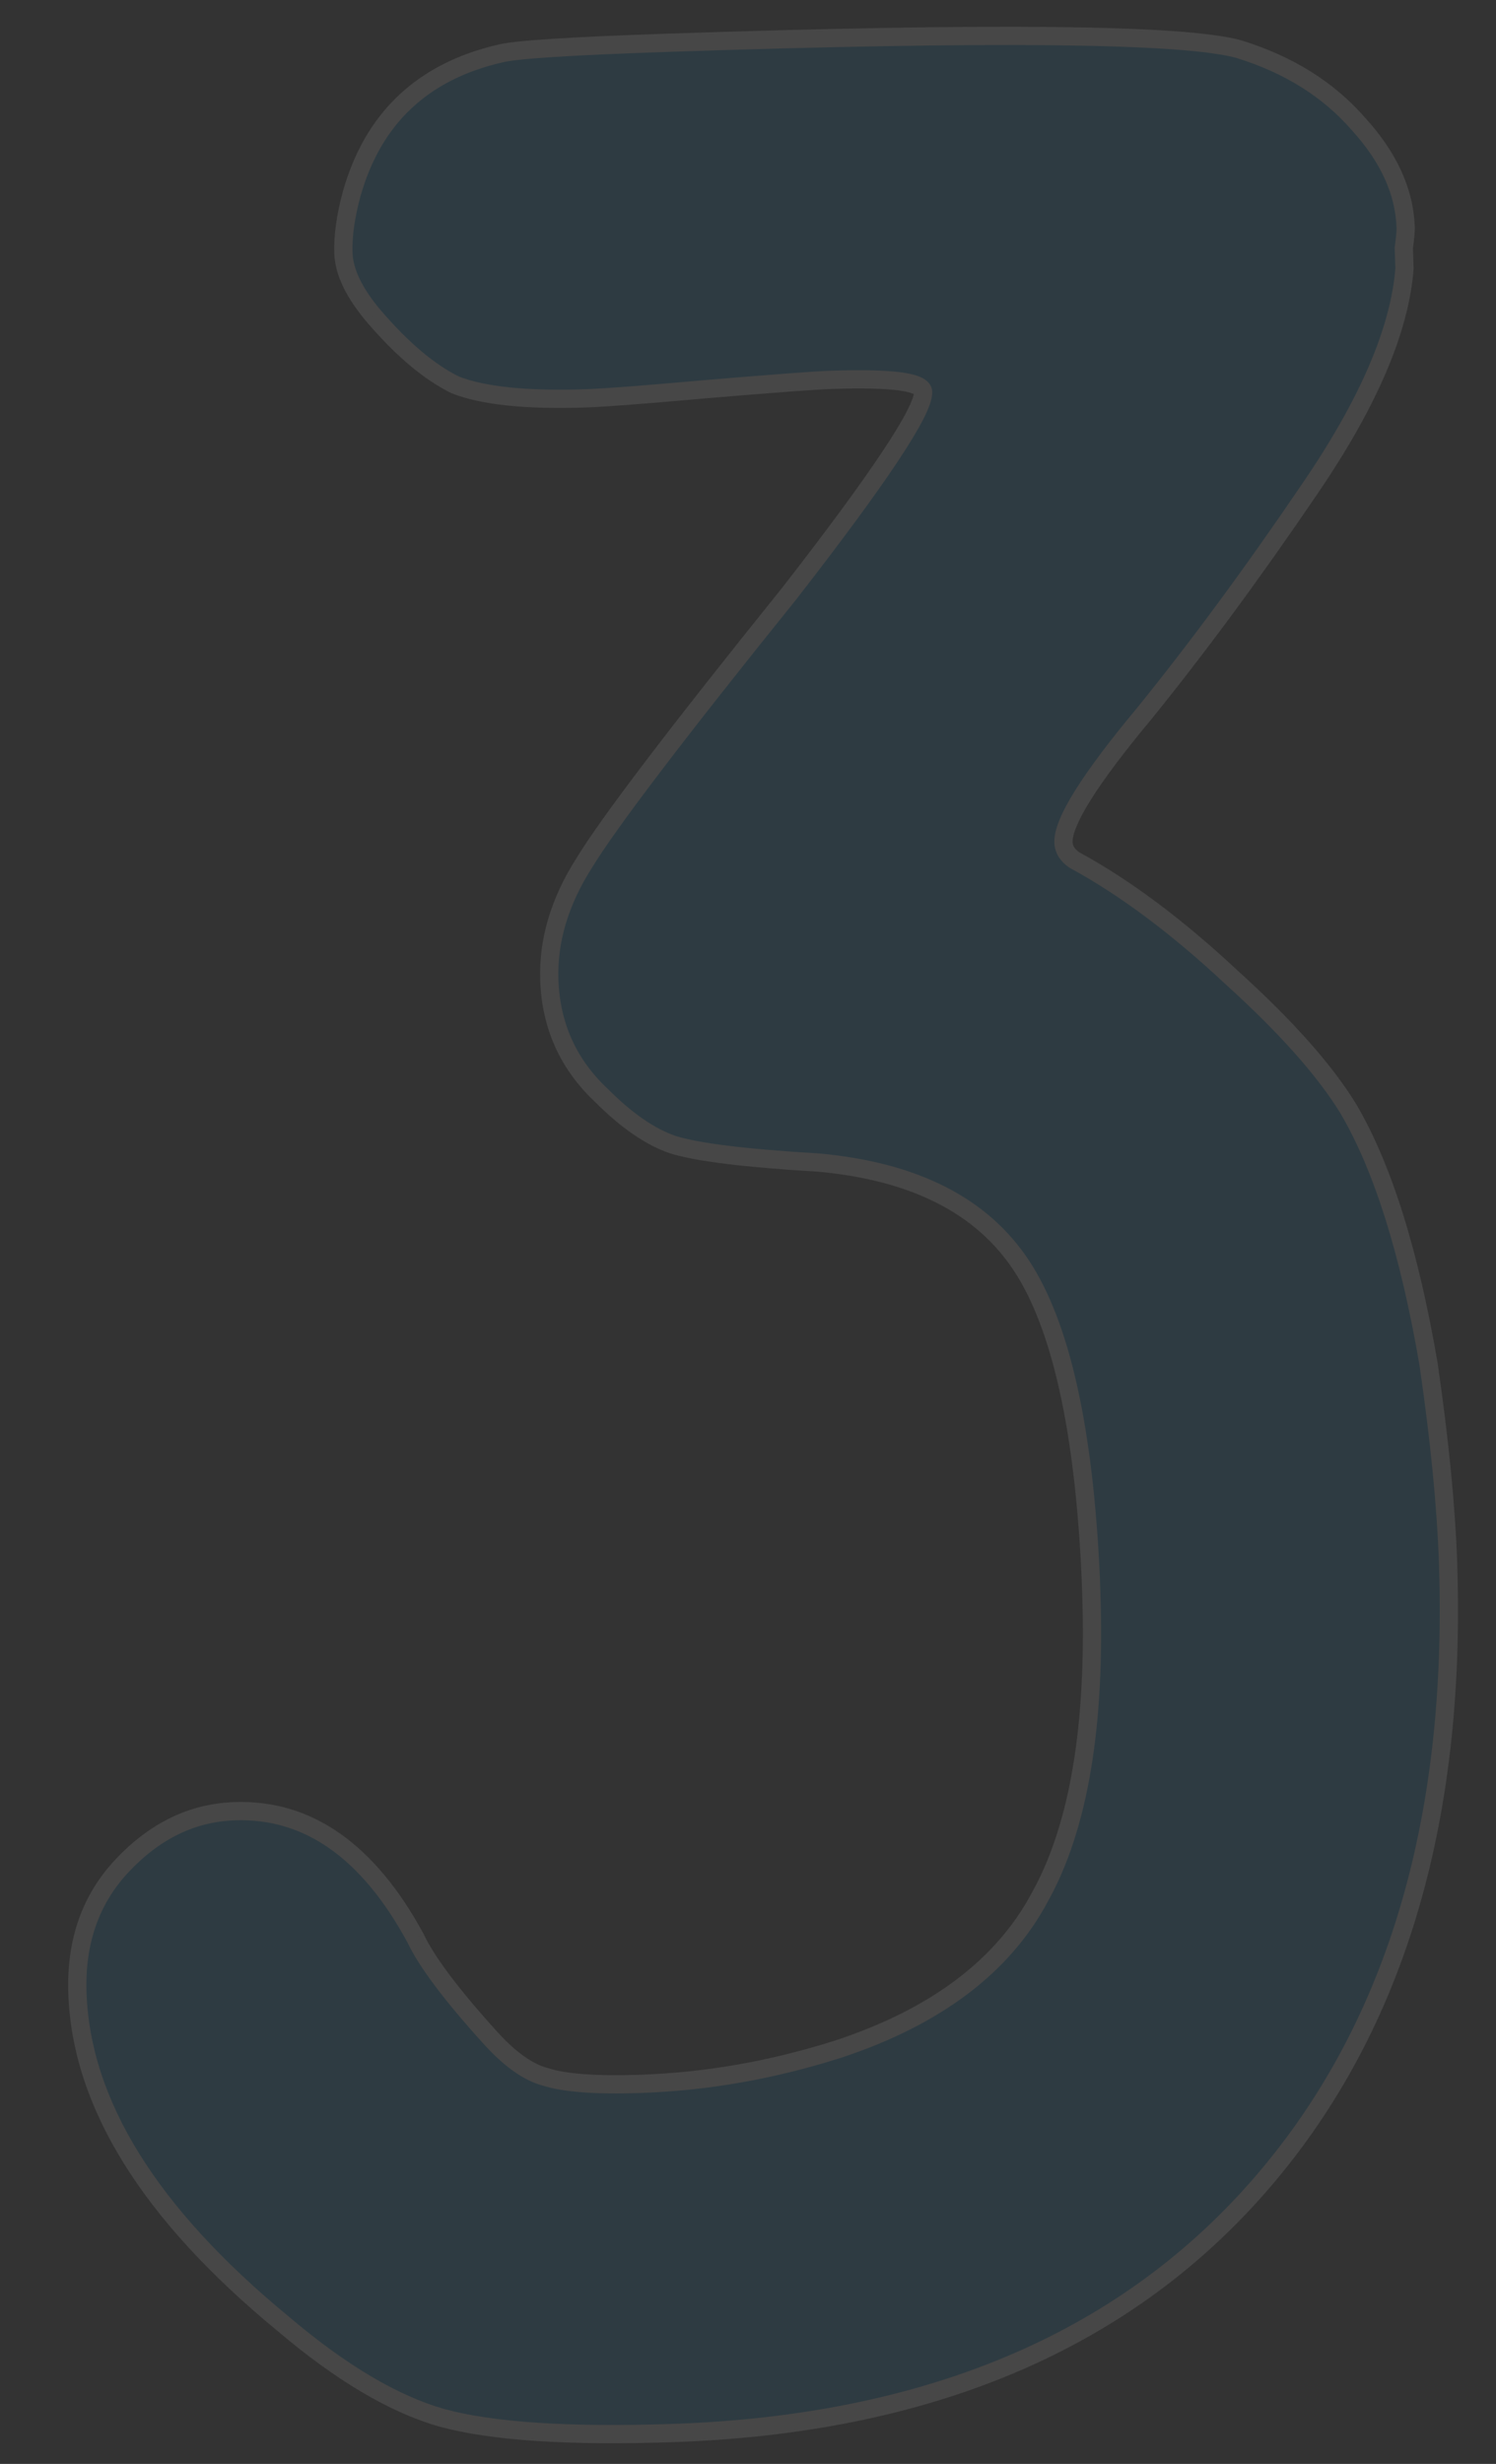 <?xml version="1.0" encoding="UTF-8"?> <svg xmlns="http://www.w3.org/2000/svg" width="82" height="135" viewBox="0 0 82 135" fill="none"><rect x="0" y="0" width="82" height="135" fill="#333333" stroke="none"/> <g opacity="0.1"> <path d="M27.42 2.933C28.253 2.718 31.282 2.522 36.505 2.346C54.415 1.743 64.878 1.858 67.894 2.69C70.631 3.532 72.825 4.905 74.477 6.811C76.126 8.623 76.983 10.509 77.049 12.468C77.055 12.654 77.021 13.029 76.947 13.592C76.962 14.058 76.975 14.431 76.984 14.711C76.724 18.082 74.992 22.109 71.788 26.793C68.674 31.38 65.637 35.498 62.678 39.146C59.717 42.701 58.254 45.039 58.292 46.158C58.305 46.531 58.502 46.851 58.885 47.119C61.643 48.613 64.517 50.758 67.506 53.552C70.492 56.253 72.627 58.656 73.912 60.761C75.795 63.966 77.259 68.632 78.306 74.761C78.914 78.942 79.269 82.573 79.373 85.651C79.857 100.016 76.366 111.433 68.9 119.903C61.434 128.372 50.752 132.841 36.853 133.309C31.163 133.501 26.951 133.222 24.218 132.474C21.578 131.722 18.671 129.999 15.499 127.304C8.199 121.293 4.447 115.256 4.243 109.193C4.149 106.394 4.958 104.079 6.67 102.247C8.473 100.319 10.541 99.315 12.873 99.237C16.884 99.102 20.184 101.419 22.772 106.187C23.376 107.475 24.745 109.296 26.878 111.652C27.945 112.83 28.95 113.544 29.892 113.792C30.931 114.131 32.663 114.259 35.088 114.177C38.726 114.055 42.347 113.419 45.95 112.271C51.307 110.503 54.995 107.717 57.015 103.914C59.128 100.107 60.062 94.566 59.817 87.29L59.789 86.45C59.422 78.338 58.156 72.638 55.991 69.349C53.826 66.06 50.12 64.177 44.875 63.7C40.851 63.461 38.178 63.131 36.857 62.709C35.629 62.283 34.338 61.393 32.985 60.038C31.153 58.325 30.194 56.209 30.11 53.691C30.037 51.545 30.666 49.423 31.996 47.324C33.323 45.131 37.079 40.195 43.264 32.516C48.188 26.187 50.632 22.509 50.597 21.483C50.578 20.923 48.89 20.7 45.532 20.813C44.692 20.841 42.41 21.012 38.685 21.324C35.333 21.623 33.144 21.791 32.118 21.825C28.853 21.935 26.464 21.689 24.949 21.086C23.525 20.387 22.035 19.13 20.48 17.314C19.41 16.043 18.858 14.894 18.823 13.868C18.791 12.935 18.942 11.856 19.274 10.631C20.442 6.483 23.157 3.917 27.42 2.933Z" fill="#0088CC"></path> <path d="M27.42 2.933L27.532 3.42L27.545 3.417L27.42 2.933ZM67.894 2.69L68.041 2.212L68.034 2.21L68.028 2.208L67.894 2.69ZM74.477 6.811L74.099 7.139L74.107 7.147L74.477 6.811ZM76.947 13.592L76.451 13.526L76.445 13.567L76.447 13.608L76.947 13.592ZM76.984 14.711L77.483 14.749L77.485 14.722L77.484 14.694L76.984 14.711ZM71.788 26.793L71.375 26.511L71.374 26.512L71.788 26.793ZM62.678 39.146L63.063 39.467L63.067 39.461L62.678 39.146ZM58.885 47.119L58.598 47.529L58.621 47.545L58.647 47.558L58.885 47.119ZM67.506 53.552L67.165 53.917L67.171 53.923L67.506 53.552ZM73.912 60.761L74.344 60.507L74.339 60.5L73.912 60.761ZM78.306 74.761L78.801 74.689L78.799 74.676L78.306 74.761ZM68.9 119.903L69.275 120.233L68.9 119.903ZM24.218 132.474L24.081 132.955L24.086 132.956L24.218 132.474ZM15.499 127.304L15.822 126.923L15.817 126.918L15.499 127.304ZM6.67 102.247L7.036 102.589L6.67 102.247ZM22.772 106.187L23.225 105.975L23.219 105.962L23.212 105.949L22.772 106.187ZM26.878 111.652L26.508 111.988L26.878 111.652ZM29.892 113.792L30.047 113.317L30.034 113.312L30.02 113.309L29.892 113.792ZM45.95 112.271L46.102 112.747L46.107 112.746L45.95 112.271ZM57.015 103.914L56.578 103.671L56.574 103.679L57.015 103.914ZM59.789 86.45L60.289 86.434L60.288 86.428L59.789 86.45ZM55.991 69.349L55.574 69.624L55.991 69.349ZM44.875 63.7L44.92 63.202L44.912 63.201L44.904 63.2L44.875 63.7ZM36.857 62.709L36.693 63.181L36.705 63.185L36.857 62.709ZM32.985 60.038L33.339 59.684L33.333 59.678L33.326 59.672L32.985 60.038ZM31.996 47.324L32.419 47.591L32.424 47.583L31.996 47.324ZM43.264 32.516L43.654 32.83L43.659 32.823L43.264 32.516ZM38.685 21.324L38.643 20.826L38.641 20.826L38.685 21.324ZM24.949 21.086L24.729 21.535L24.746 21.543L24.764 21.55L24.949 21.086ZM20.48 17.314L20.097 17.636L20.1 17.64L20.48 17.314ZM19.274 10.631L18.793 10.495L18.792 10.5L19.274 10.631ZM27.545 3.417C27.906 3.323 28.82 3.222 30.348 3.124C31.855 3.027 33.912 2.934 36.522 2.846L36.488 1.847C33.874 1.935 31.806 2.028 30.284 2.126C28.783 2.223 27.766 2.327 27.295 2.448L27.545 3.417ZM36.522 2.846C45.474 2.545 52.559 2.423 57.779 2.48C60.39 2.509 62.53 2.582 64.201 2.699C65.882 2.817 67.059 2.978 67.761 3.172L68.028 2.208C67.222 1.986 65.96 1.82 64.271 1.702C62.572 1.582 60.411 1.509 57.79 1.48C52.548 1.423 45.446 1.545 36.488 1.847L36.522 2.846ZM67.748 3.168C70.407 3.986 72.517 5.313 74.099 7.138L74.855 6.483C73.134 4.498 70.855 3.078 68.041 2.212L67.748 3.168ZM74.107 7.147C75.696 8.895 76.488 10.671 76.549 12.485L77.549 12.451C77.478 10.346 76.555 8.352 74.847 6.475L74.107 7.147ZM76.549 12.485C76.554 12.623 76.526 12.956 76.451 13.526L77.442 13.657C77.516 13.102 77.556 12.686 77.549 12.451L76.549 12.485ZM76.447 13.608C76.447 13.609 76.447 13.61 76.447 13.611C76.447 13.612 76.447 13.613 76.447 13.614C76.447 13.615 76.447 13.616 76.447 13.617C76.447 13.618 76.447 13.618 76.447 13.62C76.447 13.62 76.447 13.621 76.447 13.622C76.447 13.623 76.447 13.624 76.447 13.625C76.447 13.626 76.447 13.627 76.448 13.628C76.448 13.629 76.448 13.629 76.448 13.63C76.448 13.631 76.448 13.632 76.448 13.633C76.448 13.634 76.448 13.635 76.448 13.636C76.448 13.637 76.448 13.638 76.448 13.639C76.448 13.639 76.448 13.64 76.448 13.641C76.448 13.642 76.448 13.643 76.448 13.644C76.448 13.645 76.448 13.646 76.448 13.647C76.448 13.648 76.448 13.648 76.448 13.649C76.448 13.65 76.448 13.651 76.448 13.652C76.448 13.653 76.448 13.654 76.448 13.655C76.448 13.656 76.448 13.656 76.448 13.657C76.448 13.658 76.448 13.659 76.449 13.66C76.449 13.661 76.449 13.662 76.449 13.663C76.449 13.664 76.449 13.665 76.449 13.665C76.449 13.666 76.449 13.667 76.449 13.668C76.449 13.669 76.449 13.67 76.449 13.671C76.449 13.672 76.449 13.673 76.449 13.674C76.449 13.674 76.449 13.675 76.449 13.676C76.449 13.677 76.449 13.678 76.449 13.679C76.449 13.68 76.449 13.681 76.449 13.681C76.449 13.682 76.449 13.683 76.449 13.684C76.449 13.685 76.449 13.686 76.45 13.687C76.45 13.688 76.45 13.689 76.45 13.69C76.45 13.691 76.45 13.691 76.45 13.692C76.45 13.693 76.45 13.694 76.45 13.695C76.45 13.696 76.45 13.697 76.45 13.698C76.45 13.698 76.45 13.699 76.45 13.7C76.45 13.701 76.45 13.702 76.45 13.703C76.45 13.704 76.45 13.705 76.45 13.706C76.45 13.706 76.45 13.707 76.45 13.708C76.45 13.709 76.45 13.71 76.45 13.711C76.45 13.712 76.45 13.713 76.45 13.713C76.45 13.714 76.45 13.715 76.451 13.716C76.451 13.717 76.451 13.718 76.451 13.719C76.451 13.72 76.451 13.721 76.451 13.721C76.451 13.722 76.451 13.723 76.451 13.724C76.451 13.725 76.451 13.726 76.451 13.727C76.451 13.728 76.451 13.729 76.451 13.729C76.451 13.73 76.451 13.731 76.451 13.732C76.451 13.733 76.451 13.734 76.451 13.735C76.451 13.736 76.451 13.736 76.451 13.737C76.451 13.738 76.451 13.739 76.451 13.74C76.451 13.741 76.451 13.742 76.451 13.742C76.451 13.743 76.451 13.744 76.451 13.745C76.451 13.746 76.451 13.747 76.451 13.748C76.451 13.749 76.452 13.749 76.452 13.75C76.452 13.751 76.452 13.752 76.452 13.753C76.452 13.754 76.452 13.755 76.452 13.756C76.452 13.757 76.452 13.757 76.452 13.758C76.452 13.759 76.452 13.76 76.452 13.761C76.452 13.762 76.452 13.763 76.452 13.764C76.452 13.764 76.452 13.765 76.452 13.766C76.452 13.767 76.452 13.768 76.452 13.769C76.452 13.77 76.452 13.77 76.452 13.771C76.452 13.772 76.452 13.773 76.452 13.774C76.452 13.775 76.453 13.776 76.453 13.777C76.453 13.777 76.453 13.778 76.453 13.779C76.453 13.78 76.453 13.781 76.453 13.782C76.453 13.783 76.453 13.783 76.453 13.784C76.453 13.785 76.453 13.786 76.453 13.787C76.453 13.788 76.453 13.789 76.453 13.789C76.453 13.79 76.453 13.791 76.453 13.792C76.453 13.793 76.453 13.794 76.453 13.795C76.453 13.796 76.453 13.796 76.453 13.797C76.453 13.798 76.453 13.799 76.453 13.8C76.453 13.801 76.453 13.802 76.453 13.802C76.453 13.803 76.453 13.804 76.453 13.805C76.454 13.806 76.454 13.807 76.454 13.807C76.454 13.808 76.454 13.809 76.454 13.81C76.454 13.811 76.454 13.812 76.454 13.813C76.454 13.813 76.454 13.814 76.454 13.815C76.454 13.816 76.454 13.817 76.454 13.818C76.454 13.819 76.454 13.819 76.454 13.82C76.454 13.821 76.454 13.822 76.454 13.823C76.454 13.824 76.454 13.825 76.454 13.825C76.454 13.826 76.454 13.827 76.454 13.828C76.454 13.829 76.454 13.83 76.454 13.831C76.454 13.831 76.454 13.832 76.454 13.833C76.454 13.834 76.454 13.835 76.454 13.836C76.454 13.836 76.454 13.837 76.455 13.838C76.455 13.839 76.455 13.84 76.455 13.841C76.455 13.842 76.455 13.842 76.455 13.843C76.455 13.844 76.455 13.845 76.455 13.846C76.455 13.847 76.455 13.848 76.455 13.848C76.455 13.849 76.455 13.85 76.455 13.851C76.455 13.852 76.455 13.853 76.455 13.854C76.455 13.854 76.455 13.855 76.455 13.856C76.455 13.857 76.455 13.858 76.455 13.858C76.455 13.859 76.455 13.86 76.455 13.861C76.455 13.862 76.455 13.863 76.455 13.864C76.455 13.864 76.456 13.865 76.456 13.866C76.456 13.867 76.456 13.868 76.456 13.869C76.456 13.87 76.456 13.87 76.456 13.871C76.456 13.872 76.456 13.873 76.456 13.874C76.456 13.874 76.456 13.875 76.456 13.876C76.456 13.877 76.456 13.878 76.456 13.879C76.456 13.88 76.456 13.88 76.456 13.881C76.456 13.882 76.456 13.883 76.456 13.884C76.456 13.885 76.456 13.885 76.456 13.886C76.456 13.887 76.456 13.888 76.456 13.889C76.456 13.89 76.456 13.89 76.456 13.891C76.456 13.892 76.456 13.893 76.456 13.894C76.457 13.895 76.457 13.895 76.457 13.896C76.457 13.897 76.457 13.898 76.457 13.899C76.457 13.9 76.457 13.9 76.457 13.901C76.457 13.902 76.457 13.903 76.457 13.904C76.457 13.905 76.457 13.905 76.457 13.906C76.457 13.907 76.457 13.908 76.457 13.909C76.457 13.909 76.457 13.91 76.457 13.911C76.457 13.912 76.457 13.913 76.457 13.914C76.457 13.915 76.457 13.915 76.457 13.916C76.457 13.917 76.457 13.918 76.457 13.919C76.457 13.919 76.457 13.92 76.457 13.921C76.457 13.922 76.457 13.923 76.457 13.924C76.457 13.924 76.457 13.925 76.457 13.926C76.457 13.927 76.458 13.928 76.458 13.928C76.458 13.929 76.458 13.93 76.458 13.931C76.458 13.932 76.458 13.933 76.458 13.934C76.458 13.934 76.458 13.935 76.458 13.936C76.458 13.937 76.458 13.938 76.458 13.938C76.458 13.939 76.458 13.94 76.458 13.941C76.458 13.942 76.458 13.943 76.458 13.943C76.458 13.944 76.458 13.945 76.458 13.946C76.458 13.947 76.458 13.947 76.458 13.948C76.458 13.949 76.458 13.95 76.458 13.951C76.458 13.951 76.458 13.952 76.458 13.953C76.459 13.954 76.459 13.955 76.459 13.956C76.459 13.956 76.459 13.957 76.459 13.958C76.459 13.959 76.459 13.96 76.459 13.96C76.459 13.961 76.459 13.962 76.459 13.963C76.459 13.964 76.459 13.964 76.459 13.965C76.459 13.966 76.459 13.967 76.459 13.968C76.459 13.969 76.459 13.969 76.459 13.97C76.459 13.971 76.459 13.972 76.459 13.973C76.459 13.973 76.459 13.974 76.459 13.975C76.459 13.976 76.459 13.977 76.459 13.977C76.459 13.978 76.459 13.979 76.459 13.98C76.459 13.981 76.459 13.982 76.459 13.982C76.459 13.983 76.46 13.984 76.46 13.985C76.46 13.986 76.46 13.986 76.46 13.987C76.46 13.988 76.46 13.989 76.46 13.99C76.46 13.99 76.46 13.991 76.46 13.992C76.46 13.993 76.46 13.994 76.46 13.994C76.46 13.995 76.46 13.996 76.46 13.997C76.46 13.998 76.46 13.998 76.46 13.999C76.46 14 76.46 14.001 76.46 14.002C76.46 14.002 76.46 14.003 76.46 14.004C76.46 14.005 76.46 14.006 76.46 14.007C76.46 14.007 76.46 14.008 76.46 14.009C76.46 14.01 76.46 14.011 76.46 14.011C76.46 14.012 76.46 14.013 76.46 14.014C76.46 14.014 76.46 14.015 76.461 14.016C76.461 14.017 76.461 14.018 76.461 14.018C76.461 14.019 76.461 14.02 76.461 14.021C76.461 14.022 76.461 14.022 76.461 14.023C76.461 14.024 76.461 14.025 76.461 14.026C76.461 14.026 76.461 14.027 76.461 14.028C76.461 14.029 76.461 14.03 76.461 14.03C76.461 14.031 76.461 14.032 76.461 14.033C76.461 14.034 76.461 14.034 76.461 14.035C76.461 14.036 76.461 14.037 76.461 14.037C76.461 14.038 76.461 14.039 76.461 14.04C76.461 14.041 76.461 14.041 76.461 14.042C76.462 14.043 76.462 14.044 76.462 14.045C76.462 14.045 76.462 14.046 76.462 14.047C76.462 14.048 76.462 14.049 76.462 14.049C76.462 14.05 76.462 14.051 76.462 14.052C76.462 14.053 76.462 14.053 76.462 14.054C76.462 14.055 76.462 14.056 76.462 14.056C76.462 14.057 76.462 14.058 76.462 14.059C76.462 14.06 76.462 14.06 76.462 14.061C76.462 14.062 76.462 14.063 76.462 14.063C76.462 14.064 76.462 14.065 76.462 14.066C76.462 14.067 76.462 14.067 76.462 14.068C76.462 14.069 76.462 14.07 76.462 14.071C76.462 14.071 76.462 14.072 76.463 14.073C76.463 14.074 76.463 14.075 76.463 14.075C76.463 14.076 76.463 14.077 76.463 14.078C76.463 14.078 76.463 14.079 76.463 14.08C76.463 14.081 76.463 14.082 76.463 14.082C76.463 14.083 76.463 14.084 76.463 14.085C76.463 14.085 76.463 14.086 76.463 14.087C76.463 14.088 76.463 14.088 76.463 14.089C76.463 14.09 76.463 14.091 76.463 14.092C76.463 14.092 76.463 14.093 76.463 14.094C76.463 14.095 76.463 14.095 76.463 14.096C76.463 14.097 76.463 14.098 76.463 14.098C76.463 14.099 76.463 14.1 76.463 14.101C76.463 14.102 76.463 14.102 76.463 14.103C76.463 14.104 76.463 14.105 76.464 14.105C76.464 14.106 76.464 14.107 76.464 14.108C76.464 14.109 76.464 14.109 76.464 14.11C76.464 14.111 76.464 14.112 76.464 14.112C76.464 14.113 76.464 14.114 76.464 14.115C76.464 14.116 76.464 14.116 76.464 14.117C76.464 14.118 76.464 14.118 76.464 14.119C76.464 14.12 76.464 14.121 76.464 14.122C76.464 14.122 76.464 14.123 76.464 14.124C76.464 14.125 76.464 14.125 76.464 14.126C76.464 14.127 76.464 14.128 76.464 14.129C76.464 14.129 76.464 14.13 76.464 14.131C76.464 14.132 76.465 14.132 76.465 14.133C76.465 14.134 76.465 14.135 76.465 14.135C76.465 14.136 76.465 14.137 76.465 14.138C76.465 14.138 76.465 14.139 76.465 14.14C76.465 14.141 76.465 14.141 76.465 14.142C76.465 14.143 76.465 14.144 76.465 14.145C76.465 14.145 76.465 14.146 76.465 14.147C76.465 14.148 76.465 14.148 76.465 14.149C76.465 14.15 76.465 14.15 76.465 14.151C76.465 14.152 76.465 14.153 76.465 14.154C76.465 14.154 76.465 14.155 76.465 14.156C76.465 14.157 76.465 14.157 76.465 14.158C76.465 14.159 76.465 14.16 76.465 14.16C76.465 14.161 76.466 14.162 76.466 14.163C76.466 14.163 76.466 14.164 76.466 14.165C76.466 14.166 76.466 14.166 76.466 14.167C76.466 14.168 76.466 14.169 76.466 14.169C76.466 14.17 76.466 14.171 76.466 14.172C76.466 14.172 76.466 14.173 76.466 14.174C76.466 14.175 76.466 14.175 76.466 14.176C76.466 14.177 76.466 14.178 76.466 14.178C76.466 14.179 76.466 14.18 76.466 14.181C76.466 14.181 76.466 14.182 76.466 14.183C76.466 14.184 76.466 14.184 76.466 14.185C76.466 14.186 76.466 14.187 76.466 14.187C76.466 14.188 76.466 14.189 76.466 14.19C76.466 14.19 76.466 14.191 76.466 14.192C76.466 14.193 76.466 14.193 76.466 14.194C76.467 14.195 76.467 14.195 76.467 14.196C76.467 14.197 76.467 14.198 76.467 14.198C76.467 14.199 76.467 14.2 76.467 14.201C76.467 14.201 76.467 14.202 76.467 14.203C76.467 14.204 76.467 14.204 76.467 14.205C76.467 14.206 76.467 14.207 76.467 14.207C76.467 14.208 76.467 14.209 76.467 14.21C76.467 14.21 76.467 14.211 76.467 14.212C76.467 14.213 76.467 14.213 76.467 14.214C76.467 14.215 76.467 14.216 76.467 14.216C76.467 14.217 76.467 14.218 76.467 14.218C76.467 14.219 76.467 14.22 76.467 14.221C76.468 14.221 76.468 14.222 76.468 14.223C76.468 14.224 76.468 14.224 76.468 14.225C76.468 14.226 76.468 14.226 76.468 14.227C76.468 14.228 76.468 14.229 76.468 14.229C76.468 14.23 76.468 14.231 76.468 14.232C76.468 14.232 76.468 14.233 76.468 14.234C76.468 14.235 76.468 14.235 76.468 14.236C76.468 14.237 76.468 14.238 76.468 14.238C76.468 14.239 76.468 14.24 76.468 14.24C76.468 14.241 76.468 14.242 76.468 14.243C76.468 14.243 76.468 14.244 76.468 14.245C76.468 14.245 76.468 14.246 76.468 14.247C76.468 14.248 76.468 14.248 76.468 14.249C76.468 14.25 76.468 14.251 76.469 14.251C76.469 14.252 76.469 14.253 76.469 14.253C76.469 14.254 76.469 14.255 76.469 14.256C76.469 14.256 76.469 14.257 76.469 14.258C76.469 14.258 76.469 14.259 76.469 14.26C76.469 14.261 76.469 14.261 76.469 14.262C76.469 14.263 76.469 14.264 76.469 14.264C76.469 14.265 76.469 14.266 76.469 14.266C76.469 14.267 76.469 14.268 76.469 14.269C76.469 14.269 76.469 14.27 76.469 14.271C76.469 14.271 76.469 14.272 76.469 14.273C76.469 14.274 76.469 14.274 76.469 14.275C76.469 14.276 76.469 14.277 76.469 14.277C76.469 14.278 76.469 14.279 76.469 14.279C76.469 14.28 76.469 14.281 76.469 14.281C76.469 14.282 76.469 14.283 76.47 14.284C76.47 14.284 76.47 14.285 76.47 14.286C76.47 14.287 76.47 14.287 76.47 14.288C76.47 14.289 76.47 14.289 76.47 14.29C76.47 14.291 76.47 14.291 76.47 14.292C76.47 14.293 76.47 14.294 76.47 14.294C76.47 14.295 76.47 14.296 76.47 14.296C76.47 14.297 76.47 14.298 76.47 14.299C76.47 14.299 76.47 14.3 76.47 14.301C76.47 14.301 76.47 14.302 76.47 14.303C76.47 14.303 76.47 14.304 76.47 14.305C76.47 14.306 76.47 14.306 76.47 14.307C76.47 14.308 76.47 14.309 76.47 14.309C76.47 14.31 76.471 14.311 76.471 14.311C76.471 14.312 76.471 14.313 76.471 14.313C76.471 14.314 76.471 14.315 76.471 14.316C76.471 14.316 76.471 14.317 76.471 14.318C76.471 14.318 76.471 14.319 76.471 14.32C76.471 14.32 76.471 14.321 76.471 14.322C76.471 14.322 76.471 14.323 76.471 14.324C76.471 14.325 76.471 14.325 76.471 14.326C76.471 14.327 76.471 14.327 76.471 14.328C76.471 14.329 76.471 14.329 76.471 14.33C76.471 14.331 76.471 14.332 76.471 14.332C76.471 14.333 76.471 14.334 76.471 14.334C76.471 14.335 76.471 14.336 76.471 14.336C76.471 14.337 76.471 14.338 76.471 14.339C76.471 14.339 76.472 14.34 76.472 14.341C76.472 14.341 76.472 14.342 76.472 14.343C76.472 14.343 76.472 14.344 76.472 14.345C76.472 14.345 76.472 14.346 76.472 14.347C76.472 14.348 76.472 14.348 76.472 14.349C76.472 14.35 76.472 14.35 76.472 14.351C76.472 14.352 76.472 14.352 76.472 14.353C76.472 14.354 76.472 14.354 76.472 14.355C76.472 14.356 76.472 14.357 76.472 14.357C76.472 14.358 76.472 14.359 76.472 14.359C76.472 14.36 76.472 14.361 76.472 14.361C76.472 14.362 76.472 14.363 76.472 14.364C76.472 14.364 76.472 14.365 76.472 14.366C76.472 14.366 76.472 14.367 76.472 14.368C76.472 14.368 76.472 14.369 76.472 14.37C76.472 14.37 76.472 14.371 76.472 14.372C76.473 14.372 76.473 14.373 76.473 14.374C76.473 14.374 76.473 14.375 76.473 14.376C76.473 14.377 76.473 14.377 76.473 14.378C76.473 14.379 76.473 14.379 76.473 14.38C76.473 14.381 76.473 14.381 76.473 14.382C76.473 14.383 76.473 14.383 76.473 14.384C76.473 14.385 76.473 14.385 76.473 14.386C76.473 14.387 76.473 14.387 76.473 14.388C76.473 14.389 76.473 14.389 76.473 14.39C76.473 14.391 76.473 14.391 76.473 14.392C76.473 14.393 76.473 14.393 76.473 14.394C76.473 14.395 76.473 14.396 76.473 14.396C76.473 14.397 76.473 14.398 76.473 14.398C76.473 14.399 76.474 14.399 76.474 14.4C76.474 14.401 76.474 14.402 76.474 14.402C76.474 14.403 76.474 14.404 76.474 14.404C76.474 14.405 76.474 14.406 76.474 14.406C76.474 14.407 76.474 14.408 76.474 14.408C76.474 14.409 76.474 14.41 76.474 14.41C76.474 14.411 76.474 14.412 76.474 14.412C76.474 14.413 76.474 14.414 76.474 14.414C76.474 14.415 76.474 14.416 76.474 14.416C76.474 14.417 76.474 14.418 76.474 14.418C76.474 14.419 76.474 14.42 76.474 14.42C76.474 14.421 76.474 14.422 76.474 14.422C76.474 14.423 76.474 14.424 76.474 14.424C76.474 14.425 76.474 14.426 76.474 14.426C76.474 14.427 76.474 14.428 76.474 14.428C76.475 14.429 76.475 14.43 76.475 14.43C76.475 14.431 76.475 14.432 76.475 14.432C76.475 14.433 76.475 14.434 76.475 14.434C76.475 14.435 76.475 14.436 76.475 14.436C76.475 14.437 76.475 14.438 76.475 14.438C76.475 14.439 76.475 14.44 76.475 14.44C76.475 14.441 76.475 14.441 76.475 14.442C76.475 14.443 76.475 14.444 76.475 14.444C76.475 14.445 76.475 14.445 76.475 14.446C76.475 14.447 76.475 14.447 76.475 14.448C76.475 14.449 76.475 14.449 76.475 14.45C76.475 14.451 76.475 14.451 76.475 14.452C76.475 14.453 76.475 14.453 76.475 14.454C76.475 14.455 76.475 14.455 76.475 14.456C76.475 14.457 76.475 14.457 76.475 14.458C76.475 14.459 76.475 14.459 76.475 14.46C76.475 14.46 76.475 14.461 76.476 14.462C76.476 14.463 76.476 14.463 76.476 14.464C76.476 14.464 76.476 14.465 76.476 14.466C76.476 14.466 76.476 14.467 76.476 14.468C76.476 14.468 76.476 14.469 76.476 14.47C76.476 14.47 76.476 14.471 76.476 14.472C76.476 14.472 76.476 14.473 76.476 14.473C76.476 14.474 76.476 14.475 76.476 14.476C76.476 14.476 76.476 14.477 76.476 14.477C76.476 14.478 76.476 14.479 76.476 14.479C76.476 14.48 76.476 14.481 76.476 14.481C76.476 14.482 76.476 14.483 76.476 14.483C76.476 14.484 76.476 14.485 76.476 14.485C76.476 14.486 76.476 14.486 76.476 14.487C76.476 14.488 76.477 14.488 76.477 14.489C76.477 14.49 76.477 14.49 76.477 14.491C76.477 14.492 76.477 14.492 76.477 14.493C76.477 14.493 76.477 14.494 76.477 14.495C76.477 14.495 76.477 14.496 76.477 14.497C76.477 14.497 76.477 14.498 76.477 14.499C76.477 14.499 76.477 14.5 76.477 14.501C76.477 14.501 76.477 14.502 76.477 14.502C76.477 14.503 76.477 14.504 76.477 14.504C76.477 14.505 76.477 14.506 76.477 14.506C76.477 14.507 76.477 14.508 76.477 14.508C76.477 14.509 76.477 14.509 76.477 14.51C76.477 14.511 76.477 14.511 76.477 14.512C76.477 14.513 76.477 14.513 76.477 14.514C76.477 14.514 76.477 14.515 76.477 14.516C76.477 14.516 76.477 14.517 76.477 14.518C76.478 14.518 76.478 14.519 76.478 14.52C76.478 14.52 76.478 14.521 76.478 14.521C76.478 14.522 76.478 14.523 76.478 14.523C76.478 14.524 76.478 14.525 76.478 14.525C76.478 14.526 76.478 14.527 76.478 14.527C76.478 14.528 76.478 14.528 76.478 14.529C76.478 14.53 76.478 14.53 76.478 14.531C76.478 14.531 76.478 14.532 76.478 14.533C76.478 14.533 76.478 14.534 76.478 14.535C76.478 14.535 76.478 14.536 76.478 14.537C76.478 14.537 76.478 14.538 76.478 14.538C76.478 14.539 76.478 14.54 76.478 14.54C76.478 14.541 76.478 14.541 76.478 14.542C76.478 14.543 76.478 14.543 76.478 14.544C76.478 14.545 76.478 14.545 76.478 14.546C76.478 14.546 76.478 14.547 76.478 14.548C76.478 14.548 76.478 14.549 76.478 14.55C76.478 14.55 76.479 14.551 76.479 14.551C76.479 14.552 76.479 14.553 76.479 14.553C76.479 14.554 76.479 14.555 76.479 14.555C76.479 14.556 76.479 14.556 76.479 14.557C76.479 14.558 76.479 14.558 76.479 14.559C76.479 14.559 76.479 14.56 76.479 14.561C76.479 14.561 76.479 14.562 76.479 14.562C76.479 14.563 76.479 14.564 76.479 14.564C76.479 14.565 76.479 14.566 76.479 14.566C76.479 14.567 76.479 14.567 76.479 14.568C76.479 14.569 76.479 14.569 76.479 14.57C76.479 14.57 76.479 14.571 76.479 14.572C76.479 14.572 76.479 14.573 76.479 14.573C76.479 14.574 76.479 14.575 76.479 14.575C76.479 14.576 76.479 14.577 76.479 14.577C76.48 14.578 76.48 14.578 76.48 14.579C76.48 14.58 76.48 14.58 76.48 14.581C76.48 14.581 76.48 14.582 76.48 14.583C76.48 14.583 76.48 14.584 76.48 14.585C76.48 14.585 76.48 14.586 76.48 14.586C76.48 14.587 76.48 14.588 76.48 14.588C76.48 14.589 76.48 14.589 76.48 14.59C76.48 14.591 76.48 14.591 76.48 14.592C76.48 14.592 76.48 14.593 76.48 14.594C76.48 14.594 76.48 14.595 76.48 14.595C76.48 14.596 76.48 14.597 76.48 14.597C76.48 14.598 76.48 14.598 76.48 14.599C76.48 14.6 76.48 14.6 76.48 14.601C76.48 14.601 76.48 14.602 76.48 14.602C76.48 14.603 76.48 14.604 76.48 14.604C76.48 14.605 76.48 14.605 76.48 14.606C76.48 14.607 76.481 14.607 76.481 14.608C76.481 14.608 76.481 14.609 76.481 14.61C76.481 14.61 76.481 14.611 76.481 14.611C76.481 14.612 76.481 14.613 76.481 14.613C76.481 14.614 76.481 14.614 76.481 14.615C76.481 14.616 76.481 14.616 76.481 14.617C76.481 14.617 76.481 14.618 76.481 14.619C76.481 14.619 76.481 14.62 76.481 14.62C76.481 14.621 76.481 14.622 76.481 14.622C76.481 14.623 76.481 14.623 76.481 14.624C76.481 14.624 76.481 14.625 76.481 14.626C76.481 14.626 76.481 14.627 76.481 14.627C76.481 14.628 76.481 14.629 76.481 14.629C76.481 14.63 76.481 14.63 76.481 14.631C76.481 14.632 76.481 14.632 76.481 14.633C76.481 14.633 76.481 14.634 76.481 14.634C76.481 14.635 76.481 14.636 76.481 14.636C76.481 14.637 76.481 14.637 76.481 14.638C76.481 14.639 76.481 14.639 76.482 14.64C76.482 14.64 76.482 14.641 76.482 14.642C76.482 14.642 76.482 14.643 76.482 14.643C76.482 14.644 76.482 14.644 76.482 14.645C76.482 14.646 76.482 14.646 76.482 14.647C76.482 14.647 76.482 14.648 76.482 14.649C76.482 14.649 76.482 14.65 76.482 14.65C76.482 14.651 76.482 14.651 76.482 14.652C76.482 14.652 76.482 14.653 76.482 14.654C76.482 14.654 76.482 14.655 76.482 14.655C76.482 14.656 76.482 14.657 76.482 14.657C76.482 14.658 76.482 14.658 76.482 14.659C76.482 14.659 76.482 14.66 76.482 14.661C76.482 14.661 76.482 14.662 76.482 14.662C76.482 14.663 76.482 14.664 76.482 14.664C76.482 14.665 76.482 14.665 76.482 14.666C76.483 14.666 76.483 14.667 76.483 14.668C76.483 14.668 76.483 14.669 76.483 14.669C76.483 14.67 76.483 14.67 76.483 14.671C76.483 14.671 76.483 14.672 76.483 14.673C76.483 14.673 76.483 14.674 76.483 14.674C76.483 14.675 76.483 14.675 76.483 14.676C76.483 14.677 76.483 14.677 76.483 14.678C76.483 14.678 76.483 14.679 76.483 14.68C76.483 14.68 76.483 14.681 76.483 14.681C76.483 14.682 76.483 14.682 76.483 14.683C76.483 14.683 76.483 14.684 76.483 14.685C76.483 14.685 76.483 14.686 76.483 14.686C76.483 14.687 76.483 14.687 76.483 14.688C76.483 14.688 76.483 14.689 76.483 14.69C76.483 14.69 76.483 14.691 76.483 14.691C76.483 14.692 76.483 14.692 76.483 14.693C76.483 14.694 76.483 14.694 76.483 14.695C76.483 14.695 76.483 14.696 76.484 14.696C76.484 14.697 76.484 14.697 76.484 14.698C76.484 14.699 76.484 14.699 76.484 14.7C76.484 14.7 76.484 14.701 76.484 14.701C76.484 14.702 76.484 14.703 76.484 14.703C76.484 14.704 76.484 14.704 76.484 14.705C76.484 14.705 76.484 14.706 76.484 14.706C76.484 14.707 76.484 14.707 76.484 14.708C76.484 14.709 76.484 14.709 76.484 14.71C76.484 14.71 76.484 14.711 76.484 14.711C76.484 14.712 76.484 14.713 76.484 14.713C76.484 14.714 76.484 14.714 76.484 14.715C76.484 14.715 76.484 14.716 76.484 14.716C76.484 14.717 76.484 14.717 76.484 14.718C76.484 14.719 76.484 14.719 76.484 14.72C76.484 14.72 76.484 14.721 76.484 14.721C76.484 14.722 76.484 14.722 76.484 14.723C76.484 14.723 76.484 14.724 76.484 14.725C76.484 14.725 76.484 14.726 76.484 14.726C76.484 14.727 76.484 14.727 76.484 14.728L77.484 14.694C77.484 14.694 77.484 14.693 77.484 14.693C77.484 14.692 77.484 14.691 77.484 14.691C77.484 14.69 77.484 14.69 77.484 14.689C77.484 14.689 77.484 14.688 77.484 14.688C77.484 14.687 77.484 14.687 77.484 14.686C77.484 14.685 77.484 14.685 77.484 14.684C77.484 14.684 77.484 14.683 77.484 14.683C77.484 14.682 77.484 14.682 77.484 14.681C77.484 14.681 77.484 14.68 77.484 14.679C77.483 14.679 77.483 14.678 77.483 14.678C77.483 14.677 77.483 14.677 77.483 14.676C77.483 14.675 77.483 14.675 77.483 14.674C77.483 14.674 77.483 14.673 77.483 14.673C77.483 14.672 77.483 14.672 77.483 14.671C77.483 14.671 77.483 14.67 77.483 14.669C77.483 14.669 77.483 14.668 77.483 14.668C77.483 14.667 77.483 14.667 77.483 14.666C77.483 14.665 77.483 14.665 77.483 14.664C77.483 14.664 77.483 14.663 77.483 14.663C77.483 14.662 77.483 14.662 77.483 14.661C77.483 14.661 77.483 14.66 77.483 14.659C77.483 14.659 77.483 14.658 77.483 14.658C77.483 14.657 77.483 14.656 77.483 14.656C77.483 14.655 77.483 14.655 77.483 14.654C77.483 14.654 77.483 14.653 77.483 14.653C77.483 14.652 77.483 14.652 77.483 14.651C77.483 14.65 77.483 14.65 77.482 14.649C77.482 14.649 77.482 14.648 77.482 14.648C77.482 14.647 77.482 14.646 77.482 14.646C77.482 14.645 77.482 14.645 77.482 14.644C77.482 14.643 77.482 14.643 77.482 14.642C77.482 14.642 77.482 14.641 77.482 14.641C77.482 14.64 77.482 14.639 77.482 14.639C77.482 14.638 77.482 14.638 77.482 14.637C77.482 14.637 77.482 14.636 77.482 14.636C77.482 14.635 77.482 14.634 77.482 14.634C77.482 14.633 77.482 14.633 77.482 14.632C77.482 14.632 77.482 14.631 77.482 14.63C77.482 14.63 77.482 14.629 77.482 14.629C77.482 14.628 77.482 14.627 77.482 14.627C77.482 14.626 77.482 14.626 77.482 14.625C77.482 14.625 77.482 14.624 77.482 14.623C77.482 14.623 77.481 14.622 77.481 14.622C77.481 14.621 77.481 14.621 77.481 14.62C77.481 14.62 77.481 14.619 77.481 14.618C77.481 14.618 77.481 14.617 77.481 14.617C77.481 14.616 77.481 14.615 77.481 14.615C77.481 14.614 77.481 14.614 77.481 14.613C77.481 14.613 77.481 14.612 77.481 14.611C77.481 14.611 77.481 14.61 77.481 14.61C77.481 14.609 77.481 14.608 77.481 14.608C77.481 14.607 77.481 14.607 77.481 14.606C77.481 14.605 77.481 14.605 77.481 14.604C77.481 14.604 77.481 14.603 77.481 14.603C77.481 14.602 77.481 14.601 77.481 14.601C77.481 14.6 77.481 14.6 77.481 14.599C77.481 14.598 77.481 14.598 77.481 14.597C77.481 14.597 77.481 14.596 77.481 14.596C77.481 14.595 77.481 14.594 77.481 14.594C77.481 14.593 77.481 14.593 77.481 14.592C77.481 14.591 77.481 14.591 77.481 14.59C77.48 14.59 77.48 14.589 77.48 14.588C77.48 14.588 77.48 14.587 77.48 14.587C77.48 14.586 77.48 14.585 77.48 14.585C77.48 14.584 77.48 14.584 77.48 14.583C77.48 14.583 77.48 14.582 77.48 14.581C77.48 14.581 77.48 14.58 77.48 14.58C77.48 14.579 77.48 14.578 77.48 14.578C77.48 14.577 77.48 14.577 77.48 14.576C77.48 14.575 77.48 14.575 77.48 14.574C77.48 14.574 77.48 14.573 77.48 14.572C77.48 14.572 77.48 14.571 77.48 14.571C77.48 14.57 77.48 14.569 77.48 14.569C77.48 14.568 77.48 14.568 77.48 14.567C77.48 14.566 77.48 14.566 77.48 14.565C77.48 14.565 77.48 14.564 77.48 14.563C77.48 14.563 77.48 14.562 77.48 14.562C77.48 14.561 77.48 14.56 77.479 14.56C77.479 14.559 77.479 14.559 77.479 14.558C77.479 14.557 77.479 14.557 77.479 14.556C77.479 14.556 77.479 14.555 77.479 14.554C77.479 14.554 77.479 14.553 77.479 14.553C77.479 14.552 77.479 14.551 77.479 14.551C77.479 14.55 77.479 14.55 77.479 14.549C77.479 14.548 77.479 14.548 77.479 14.547C77.479 14.547 77.479 14.546 77.479 14.545C77.479 14.545 77.479 14.544 77.479 14.543C77.479 14.543 77.479 14.542 77.479 14.542C77.479 14.541 77.479 14.54 77.479 14.54C77.479 14.539 77.479 14.539 77.479 14.538C77.479 14.537 77.479 14.537 77.479 14.536C77.479 14.536 77.479 14.535 77.479 14.534C77.479 14.534 77.478 14.533 77.478 14.533C77.478 14.532 77.478 14.531 77.478 14.531C77.478 14.53 77.478 14.53 77.478 14.529C77.478 14.528 77.478 14.528 77.478 14.527C77.478 14.526 77.478 14.526 77.478 14.525C77.478 14.524 77.478 14.524 77.478 14.523C77.478 14.523 77.478 14.522 77.478 14.521C77.478 14.521 77.478 14.52 77.478 14.52C77.478 14.519 77.478 14.518 77.478 14.518C77.478 14.517 77.478 14.517 77.478 14.516C77.478 14.515 77.478 14.515 77.478 14.514C77.478 14.513 77.478 14.513 77.478 14.512C77.478 14.512 77.478 14.511 77.478 14.51C77.478 14.51 77.478 14.509 77.478 14.508C77.478 14.508 77.478 14.507 77.478 14.507C77.478 14.506 77.478 14.505 77.478 14.505C77.478 14.504 77.478 14.504 77.478 14.503C77.478 14.502 77.478 14.502 77.477 14.501C77.477 14.5 77.477 14.5 77.477 14.499C77.477 14.498 77.477 14.498 77.477 14.497C77.477 14.497 77.477 14.496 77.477 14.495C77.477 14.495 77.477 14.494 77.477 14.493C77.477 14.493 77.477 14.492 77.477 14.492C77.477 14.491 77.477 14.49 77.477 14.49C77.477 14.489 77.477 14.488 77.477 14.488C77.477 14.487 77.477 14.486 77.477 14.486C77.477 14.485 77.477 14.485 77.477 14.484C77.477 14.483 77.477 14.483 77.477 14.482C77.477 14.482 77.477 14.481 77.477 14.48C77.477 14.48 77.477 14.479 77.477 14.478C77.477 14.478 77.477 14.477 77.477 14.476C77.477 14.476 77.477 14.475 77.477 14.475C77.477 14.474 77.477 14.473 77.477 14.473C77.477 14.472 77.477 14.471 77.476 14.471C77.476 14.47 77.476 14.469 77.476 14.469C77.476 14.468 77.476 14.467 77.476 14.467C77.476 14.466 77.476 14.466 77.476 14.465C77.476 14.464 77.476 14.464 77.476 14.463C77.476 14.462 77.476 14.462 77.476 14.461C77.476 14.46 77.476 14.46 77.476 14.459C77.476 14.459 77.476 14.458 77.476 14.457C77.476 14.457 77.476 14.456 77.476 14.455C77.476 14.455 77.476 14.454 77.476 14.453C77.476 14.453 77.476 14.452 77.476 14.451C77.476 14.451 77.476 14.45 77.476 14.45C77.476 14.449 77.476 14.448 77.476 14.448C77.476 14.447 77.476 14.446 77.476 14.446C77.476 14.445 77.475 14.444 77.475 14.444C77.475 14.443 77.475 14.443 77.475 14.442C77.475 14.441 77.475 14.441 77.475 14.44C77.475 14.439 77.475 14.439 77.475 14.438C77.475 14.437 77.475 14.437 77.475 14.436C77.475 14.435 77.475 14.435 77.475 14.434C77.475 14.433 77.475 14.433 77.475 14.432C77.475 14.431 77.475 14.431 77.475 14.43C77.475 14.43 77.475 14.429 77.475 14.428C77.475 14.428 77.475 14.427 77.475 14.426C77.475 14.426 77.475 14.425 77.475 14.424C77.475 14.424 77.475 14.423 77.475 14.422C77.475 14.422 77.475 14.421 77.475 14.42C77.475 14.42 77.475 14.419 77.475 14.418C77.475 14.418 77.475 14.417 77.475 14.416C77.475 14.416 77.475 14.415 77.475 14.415C77.475 14.414 77.475 14.413 77.475 14.412C77.474 14.412 77.474 14.411 77.474 14.411C77.474 14.41 77.474 14.409 77.474 14.409C77.474 14.408 77.474 14.407 77.474 14.407C77.474 14.406 77.474 14.405 77.474 14.405C77.474 14.404 77.474 14.403 77.474 14.403C77.474 14.402 77.474 14.401 77.474 14.401C77.474 14.4 77.474 14.399 77.474 14.399C77.474 14.398 77.474 14.397 77.474 14.397C77.474 14.396 77.474 14.395 77.474 14.395C77.474 14.394 77.474 14.393 77.474 14.393C77.474 14.392 77.474 14.391 77.474 14.391C77.474 14.39 77.474 14.389 77.474 14.389C77.474 14.388 77.474 14.387 77.474 14.387C77.474 14.386 77.474 14.385 77.474 14.385C77.474 14.384 77.474 14.383 77.474 14.383C77.473 14.382 77.473 14.381 77.473 14.381C77.473 14.38 77.473 14.379 77.473 14.379C77.473 14.378 77.473 14.377 77.473 14.377C77.473 14.376 77.473 14.375 77.473 14.375C77.473 14.374 77.473 14.373 77.473 14.373C77.473 14.372 77.473 14.371 77.473 14.371C77.473 14.37 77.473 14.369 77.473 14.369C77.473 14.368 77.473 14.367 77.473 14.367C77.473 14.366 77.473 14.365 77.473 14.364C77.473 14.364 77.473 14.363 77.473 14.363C77.473 14.362 77.473 14.361 77.473 14.361C77.473 14.36 77.473 14.359 77.473 14.358C77.473 14.358 77.473 14.357 77.473 14.356C77.473 14.356 77.472 14.355 77.472 14.354C77.472 14.354 77.472 14.353 77.472 14.352C77.472 14.352 77.472 14.351 77.472 14.35C77.472 14.35 77.472 14.349 77.472 14.348C77.472 14.348 77.472 14.347 77.472 14.346C77.472 14.345 77.472 14.345 77.472 14.344C77.472 14.344 77.472 14.343 77.472 14.342C77.472 14.341 77.472 14.341 77.472 14.34C77.472 14.339 77.472 14.339 77.472 14.338C77.472 14.337 77.472 14.337 77.472 14.336C77.472 14.335 77.472 14.335 77.472 14.334C77.472 14.333 77.472 14.332 77.472 14.332C77.472 14.331 77.472 14.331 77.472 14.33C77.472 14.329 77.472 14.328 77.472 14.328C77.472 14.327 77.472 14.326 77.472 14.326C77.472 14.325 77.472 14.324 77.472 14.324C77.472 14.323 77.471 14.322 77.471 14.322C77.471 14.321 77.471 14.32 77.471 14.319C77.471 14.319 77.471 14.318 77.471 14.317C77.471 14.317 77.471 14.316 77.471 14.315C77.471 14.315 77.471 14.314 77.471 14.313C77.471 14.313 77.471 14.312 77.471 14.311C77.471 14.31 77.471 14.31 77.471 14.309C77.471 14.308 77.471 14.308 77.471 14.307C77.471 14.306 77.471 14.306 77.471 14.305C77.471 14.304 77.471 14.303 77.471 14.303C77.471 14.302 77.471 14.301 77.471 14.301C77.471 14.3 77.471 14.299 77.471 14.299C77.471 14.298 77.471 14.297 77.471 14.297C77.471 14.296 77.471 14.295 77.471 14.294C77.471 14.294 77.47 14.293 77.47 14.292C77.47 14.292 77.47 14.291 77.47 14.29C77.47 14.29 77.47 14.289 77.47 14.288C77.47 14.287 77.47 14.287 77.47 14.286C77.47 14.285 77.47 14.285 77.47 14.284C77.47 14.283 77.47 14.283 77.47 14.282C77.47 14.281 77.47 14.28 77.47 14.28C77.47 14.279 77.47 14.278 77.47 14.278C77.47 14.277 77.47 14.276 77.47 14.275C77.47 14.275 77.47 14.274 77.47 14.273C77.47 14.273 77.47 14.272 77.47 14.271C77.47 14.271 77.47 14.27 77.47 14.269C77.47 14.268 77.47 14.268 77.47 14.267C77.469 14.266 77.469 14.266 77.469 14.265C77.469 14.264 77.469 14.264 77.469 14.263C77.469 14.262 77.469 14.261 77.469 14.261C77.469 14.26 77.469 14.259 77.469 14.258C77.469 14.258 77.469 14.257 77.469 14.256C77.469 14.256 77.469 14.255 77.469 14.254C77.469 14.254 77.469 14.253 77.469 14.252C77.469 14.251 77.469 14.251 77.469 14.25C77.469 14.249 77.469 14.248 77.469 14.248C77.469 14.247 77.469 14.246 77.469 14.246C77.469 14.245 77.469 14.244 77.469 14.243C77.469 14.243 77.469 14.242 77.469 14.241C77.469 14.241 77.469 14.24 77.469 14.239C77.469 14.239 77.469 14.238 77.469 14.237C77.469 14.236 77.469 14.236 77.469 14.235C77.469 14.234 77.468 14.233 77.468 14.233C77.468 14.232 77.468 14.231 77.468 14.231C77.468 14.23 77.468 14.229 77.468 14.228C77.468 14.228 77.468 14.227 77.468 14.226C77.468 14.226 77.468 14.225 77.468 14.224C77.468 14.223 77.468 14.223 77.468 14.222C77.468 14.221 77.468 14.22 77.468 14.22C77.468 14.219 77.468 14.218 77.468 14.218C77.468 14.217 77.468 14.216 77.468 14.215C77.468 14.215 77.468 14.214 77.468 14.213C77.468 14.213 77.468 14.212 77.468 14.211C77.468 14.21 77.468 14.21 77.468 14.209C77.468 14.208 77.468 14.207 77.468 14.207C77.468 14.206 77.468 14.205 77.468 14.204C77.467 14.204 77.467 14.203 77.467 14.202C77.467 14.202 77.467 14.201 77.467 14.2C77.467 14.199 77.467 14.199 77.467 14.198C77.467 14.197 77.467 14.197 77.467 14.196C77.467 14.195 77.467 14.194 77.467 14.194C77.467 14.193 77.467 14.192 77.467 14.191C77.467 14.191 77.467 14.19 77.467 14.189C77.467 14.188 77.467 14.188 77.467 14.187C77.467 14.186 77.467 14.185 77.467 14.185C77.467 14.184 77.467 14.183 77.467 14.183C77.467 14.182 77.467 14.181 77.467 14.18C77.467 14.18 77.467 14.179 77.467 14.178C77.467 14.177 77.466 14.177 77.466 14.176C77.466 14.175 77.466 14.174 77.466 14.174C77.466 14.173 77.466 14.172 77.466 14.171C77.466 14.171 77.466 14.17 77.466 14.169C77.466 14.168 77.466 14.168 77.466 14.167C77.466 14.166 77.466 14.166 77.466 14.165C77.466 14.164 77.466 14.163 77.466 14.163C77.466 14.162 77.466 14.161 77.466 14.16C77.466 14.16 77.466 14.159 77.466 14.158C77.466 14.157 77.466 14.157 77.466 14.156C77.466 14.155 77.466 14.154 77.466 14.154C77.466 14.153 77.466 14.152 77.466 14.151C77.466 14.151 77.466 14.15 77.466 14.149C77.466 14.149 77.466 14.148 77.466 14.147C77.466 14.146 77.466 14.146 77.466 14.145C77.465 14.144 77.465 14.143 77.465 14.143C77.465 14.142 77.465 14.141 77.465 14.14C77.465 14.139 77.465 14.139 77.465 14.138C77.465 14.137 77.465 14.136 77.465 14.136C77.465 14.135 77.465 14.134 77.465 14.133C77.465 14.133 77.465 14.132 77.465 14.131C77.465 14.13 77.465 14.13 77.465 14.129C77.465 14.128 77.465 14.127 77.465 14.127C77.465 14.126 77.465 14.125 77.465 14.124C77.465 14.124 77.465 14.123 77.465 14.122C77.465 14.121 77.465 14.121 77.465 14.12C77.465 14.119 77.465 14.118 77.465 14.118C77.465 14.117 77.465 14.116 77.465 14.115C77.464 14.115 77.464 14.114 77.464 14.113C77.464 14.112 77.464 14.112 77.464 14.111C77.464 14.11 77.464 14.109 77.464 14.108C77.464 14.108 77.464 14.107 77.464 14.106C77.464 14.105 77.464 14.105 77.464 14.104C77.464 14.103 77.464 14.102 77.464 14.102C77.464 14.101 77.464 14.1 77.464 14.099C77.464 14.099 77.464 14.098 77.464 14.097C77.464 14.096 77.464 14.096 77.464 14.095C77.464 14.094 77.464 14.093 77.464 14.092C77.464 14.092 77.464 14.091 77.464 14.09C77.464 14.089 77.464 14.089 77.463 14.088C77.463 14.087 77.463 14.086 77.463 14.086C77.463 14.085 77.463 14.084 77.463 14.083C77.463 14.083 77.463 14.082 77.463 14.081C77.463 14.08 77.463 14.079 77.463 14.079C77.463 14.078 77.463 14.077 77.463 14.076C77.463 14.076 77.463 14.075 77.463 14.074C77.463 14.073 77.463 14.073 77.463 14.072C77.463 14.071 77.463 14.07 77.463 14.069C77.463 14.069 77.463 14.068 77.463 14.067C77.463 14.066 77.463 14.066 77.463 14.065C77.463 14.064 77.463 14.063 77.463 14.063C77.463 14.062 77.463 14.061 77.463 14.06C77.463 14.059 77.463 14.059 77.463 14.058C77.463 14.057 77.463 14.056 77.463 14.056C77.462 14.055 77.462 14.054 77.462 14.053C77.462 14.053 77.462 14.052 77.462 14.051C77.462 14.05 77.462 14.049 77.462 14.049C77.462 14.048 77.462 14.047 77.462 14.046C77.462 14.046 77.462 14.045 77.462 14.044C77.462 14.043 77.462 14.042 77.462 14.042C77.462 14.041 77.462 14.04 77.462 14.039C77.462 14.039 77.462 14.038 77.462 14.037C77.462 14.036 77.462 14.035 77.462 14.035C77.462 14.034 77.462 14.033 77.462 14.032C77.462 14.031 77.462 14.031 77.462 14.03C77.462 14.029 77.462 14.028 77.462 14.027C77.462 14.027 77.462 14.026 77.461 14.025C77.461 14.024 77.461 14.024 77.461 14.023C77.461 14.022 77.461 14.021 77.461 14.02C77.461 14.02 77.461 14.019 77.461 14.018C77.461 14.017 77.461 14.017 77.461 14.016C77.461 14.015 77.461 14.014 77.461 14.013C77.461 14.013 77.461 14.012 77.461 14.011C77.461 14.01 77.461 14.009 77.461 14.009C77.461 14.008 77.461 14.007 77.461 14.006C77.461 14.005 77.461 14.005 77.461 14.004C77.461 14.003 77.461 14.002 77.461 14.002C77.461 14.001 77.461 14 77.46 13.999C77.46 13.998 77.46 13.998 77.46 13.997C77.46 13.996 77.46 13.995 77.46 13.994C77.46 13.994 77.46 13.993 77.46 13.992C77.46 13.991 77.46 13.99 77.46 13.99C77.46 13.989 77.46 13.988 77.46 13.987C77.46 13.986 77.46 13.986 77.46 13.985C77.46 13.984 77.46 13.983 77.46 13.982C77.46 13.982 77.46 13.981 77.46 13.98C77.46 13.979 77.46 13.978 77.46 13.978C77.46 13.977 77.46 13.976 77.46 13.975C77.46 13.974 77.46 13.974 77.46 13.973C77.46 13.972 77.46 13.971 77.46 13.97C77.46 13.97 77.46 13.969 77.46 13.968C77.46 13.967 77.459 13.966 77.459 13.966C77.459 13.965 77.459 13.964 77.459 13.963C77.459 13.962 77.459 13.962 77.459 13.961C77.459 13.96 77.459 13.959 77.459 13.958C77.459 13.958 77.459 13.957 77.459 13.956C77.459 13.955 77.459 13.954 77.459 13.954C77.459 13.953 77.459 13.952 77.459 13.951C77.459 13.95 77.459 13.95 77.459 13.949C77.459 13.948 77.459 13.947 77.459 13.946C77.459 13.945 77.459 13.945 77.459 13.944C77.459 13.943 77.459 13.942 77.459 13.941C77.459 13.941 77.459 13.94 77.459 13.939C77.459 13.938 77.459 13.937 77.458 13.937C77.458 13.936 77.458 13.935 77.458 13.934C77.458 13.933 77.458 13.932 77.458 13.932C77.458 13.931 77.458 13.93 77.458 13.929C77.458 13.928 77.458 13.928 77.458 13.927C77.458 13.926 77.458 13.925 77.458 13.924C77.458 13.924 77.458 13.923 77.458 13.922C77.458 13.921 77.458 13.92 77.458 13.919C77.458 13.919 77.458 13.918 77.458 13.917C77.458 13.916 77.458 13.915 77.458 13.915C77.458 13.914 77.458 13.913 77.458 13.912C77.458 13.911 77.458 13.911 77.457 13.91C77.457 13.909 77.457 13.908 77.457 13.907C77.457 13.906 77.457 13.906 77.457 13.905C77.457 13.904 77.457 13.903 77.457 13.902C77.457 13.902 77.457 13.901 77.457 13.9C77.457 13.899 77.457 13.898 77.457 13.897C77.457 13.896 77.457 13.896 77.457 13.895C77.457 13.894 77.457 13.893 77.457 13.892C77.457 13.892 77.457 13.891 77.457 13.89C77.457 13.889 77.457 13.888 77.457 13.887C77.457 13.887 77.457 13.886 77.457 13.885C77.457 13.884 77.457 13.883 77.457 13.883C77.457 13.882 77.457 13.881 77.457 13.88C77.457 13.879 77.457 13.878 77.457 13.877C77.456 13.877 77.456 13.876 77.456 13.875C77.456 13.874 77.456 13.873 77.456 13.873C77.456 13.872 77.456 13.871 77.456 13.87C77.456 13.869 77.456 13.868 77.456 13.868C77.456 13.867 77.456 13.866 77.456 13.865C77.456 13.864 77.456 13.863 77.456 13.863C77.456 13.862 77.456 13.861 77.456 13.86C77.456 13.859 77.456 13.858 77.456 13.858C77.456 13.857 77.456 13.856 77.456 13.855C77.456 13.854 77.456 13.853 77.456 13.853C77.456 13.852 77.456 13.851 77.456 13.85C77.456 13.849 77.456 13.848 77.455 13.848C77.455 13.847 77.455 13.846 77.455 13.845C77.455 13.844 77.455 13.843 77.455 13.842C77.455 13.842 77.455 13.841 77.455 13.84C77.455 13.839 77.455 13.838 77.455 13.838C77.455 13.837 77.455 13.836 77.455 13.835C77.455 13.834 77.455 13.833 77.455 13.832C77.455 13.832 77.455 13.831 77.455 13.83C77.455 13.829 77.455 13.828 77.455 13.827C77.455 13.827 77.455 13.826 77.455 13.825C77.455 13.824 77.455 13.823 77.455 13.822C77.455 13.822 77.454 13.821 77.454 13.82C77.454 13.819 77.454 13.818 77.454 13.817C77.454 13.816 77.454 13.816 77.454 13.815C77.454 13.814 77.454 13.813 77.454 13.812C77.454 13.811 77.454 13.81 77.454 13.81C77.454 13.809 77.454 13.808 77.454 13.807C77.454 13.806 77.454 13.805 77.454 13.805C77.454 13.804 77.454 13.803 77.454 13.802C77.454 13.801 77.454 13.8 77.454 13.8C77.454 13.799 77.454 13.798 77.454 13.797C77.454 13.796 77.454 13.795 77.454 13.794C77.454 13.793 77.454 13.793 77.454 13.792C77.454 13.791 77.454 13.79 77.454 13.789C77.454 13.788 77.453 13.787 77.453 13.787C77.453 13.786 77.453 13.785 77.453 13.784C77.453 13.783 77.453 13.782 77.453 13.781C77.453 13.781 77.453 13.78 77.453 13.779C77.453 13.778 77.453 13.777 77.453 13.776C77.453 13.776 77.453 13.775 77.453 13.774C77.453 13.773 77.453 13.772 77.453 13.771C77.453 13.77 77.453 13.77 77.453 13.769C77.453 13.768 77.453 13.767 77.453 13.766C77.453 13.765 77.453 13.764 77.453 13.764C77.453 13.763 77.453 13.762 77.453 13.761C77.453 13.76 77.453 13.759 77.452 13.758C77.452 13.758 77.452 13.757 77.452 13.756C77.452 13.755 77.452 13.754 77.452 13.753C77.452 13.752 77.452 13.752 77.452 13.751C77.452 13.75 77.452 13.749 77.452 13.748C77.452 13.747 77.452 13.746 77.452 13.745C77.452 13.745 77.452 13.744 77.452 13.743C77.452 13.742 77.452 13.741 77.452 13.74C77.452 13.739 77.452 13.739 77.452 13.738C77.452 13.737 77.452 13.736 77.452 13.735C77.452 13.734 77.452 13.733 77.452 13.732C77.451 13.732 77.451 13.731 77.451 13.73C77.451 13.729 77.451 13.728 77.451 13.727C77.451 13.726 77.451 13.725 77.451 13.725C77.451 13.724 77.451 13.723 77.451 13.722C77.451 13.721 77.451 13.72 77.451 13.719C77.451 13.719 77.451 13.718 77.451 13.717C77.451 13.716 77.451 13.715 77.451 13.714C77.451 13.713 77.451 13.712 77.451 13.711C77.451 13.711 77.451 13.71 77.451 13.709C77.451 13.708 77.451 13.707 77.451 13.706C77.451 13.705 77.451 13.704 77.451 13.704C77.451 13.703 77.451 13.702 77.451 13.701C77.451 13.7 77.45 13.699 77.45 13.698C77.45 13.697 77.45 13.697 77.45 13.696C77.45 13.695 77.45 13.694 77.45 13.693C77.45 13.692 77.45 13.691 77.45 13.69C77.45 13.69 77.45 13.689 77.45 13.688C77.45 13.687 77.45 13.686 77.45 13.685C77.45 13.684 77.45 13.683 77.45 13.682C77.45 13.682 77.45 13.681 77.45 13.68C77.45 13.679 77.45 13.678 77.45 13.677C77.45 13.676 77.45 13.675 77.45 13.675C77.45 13.674 77.45 13.673 77.45 13.672C77.45 13.671 77.45 13.67 77.449 13.669C77.449 13.668 77.449 13.668 77.449 13.667C77.449 13.666 77.449 13.665 77.449 13.664C77.449 13.663 77.449 13.662 77.449 13.661C77.449 13.66 77.449 13.659 77.449 13.659C77.449 13.658 77.449 13.657 77.449 13.656C77.449 13.655 77.449 13.654 77.449 13.653C77.449 13.652 77.449 13.652 77.449 13.651C77.449 13.65 77.449 13.649 77.449 13.648C77.449 13.647 77.449 13.646 77.449 13.645C77.449 13.644 77.449 13.643 77.448 13.643C77.448 13.642 77.448 13.641 77.448 13.64C77.448 13.639 77.448 13.638 77.448 13.637C77.448 13.636 77.448 13.635 77.448 13.634C77.448 13.634 77.448 13.633 77.448 13.632C77.448 13.631 77.448 13.63 77.448 13.629C77.448 13.628 77.448 13.627 77.448 13.626C77.448 13.626 77.448 13.625 77.448 13.624C77.448 13.623 77.448 13.622 77.448 13.621C77.448 13.62 77.448 13.619 77.448 13.618C77.448 13.617 77.448 13.617 77.448 13.616C77.448 13.615 77.448 13.614 77.448 13.613C77.448 13.612 77.448 13.611 77.448 13.61C77.447 13.609 77.447 13.608 77.447 13.607C77.447 13.607 77.447 13.606 77.447 13.605C77.447 13.604 77.447 13.603 77.447 13.602C77.447 13.601 77.447 13.6 77.447 13.599C77.447 13.598 77.447 13.598 77.447 13.597C77.447 13.596 77.447 13.595 77.447 13.594C77.447 13.593 77.447 13.592 77.447 13.591C77.447 13.59 77.447 13.589 77.447 13.588C77.447 13.588 77.447 13.587 77.447 13.586C77.447 13.585 77.447 13.584 77.447 13.583C77.447 13.582 77.447 13.581 77.446 13.58C77.446 13.579 77.446 13.579 77.446 13.578C77.446 13.577 77.446 13.576 77.446 13.575L76.447 13.608ZM76.486 14.673C76.236 17.915 74.56 21.856 71.375 26.511L72.201 27.075C75.425 22.362 77.213 18.248 77.483 14.749L76.486 14.673ZM71.374 26.512C68.267 31.09 65.239 35.196 62.29 38.831L63.067 39.461C66.036 35.8 69.081 31.671 72.202 27.074L71.374 26.512ZM62.294 38.826C60.807 40.611 59.685 42.104 58.937 43.3C58.562 43.898 58.275 44.433 58.083 44.9C57.893 45.359 57.779 45.792 57.792 46.175L58.792 46.141C58.786 45.965 58.84 45.685 59.007 45.281C59.171 44.883 59.427 44.401 59.784 43.831C60.498 42.69 61.588 41.236 63.063 39.466L62.294 38.826ZM57.792 46.175C57.812 46.744 58.123 47.196 58.598 47.529L59.171 46.709C58.882 46.507 58.798 46.318 58.792 46.141L57.792 46.175ZM58.647 47.558C61.358 49.028 64.198 51.144 67.165 53.917L67.847 53.187C64.836 50.372 61.928 48.199 59.123 46.679L58.647 47.558ZM67.171 53.923C70.141 56.609 72.236 58.975 73.486 61.021L74.339 60.5C73.018 58.337 70.844 55.897 67.841 53.181L67.171 53.923ZM73.481 61.014C75.319 64.143 76.771 68.742 77.813 74.845L78.799 74.676C77.748 68.523 76.27 63.788 74.344 60.507L73.481 61.014ZM77.811 74.832C78.417 79.002 78.77 82.613 78.873 85.668L79.873 85.634C79.768 82.532 79.41 78.883 78.801 74.689L77.811 74.832ZM78.873 85.668C79.354 99.942 75.885 111.223 68.525 119.572L69.275 120.233C76.847 111.644 80.36 100.09 79.873 85.634L78.873 85.668ZM68.525 119.572C61.17 127.915 50.632 132.345 36.836 132.809L36.87 133.809C50.872 133.337 61.698 128.829 69.275 120.233L68.525 119.572ZM36.836 132.809C31.156 133 27.007 132.719 24.35 131.991L24.086 132.956C26.895 133.725 31.169 134.001 36.87 133.809L36.836 132.809ZM24.355 131.993C21.809 131.268 18.966 129.593 15.822 126.923L15.175 127.685C18.377 130.405 21.346 132.176 24.081 132.955L24.355 131.993ZM15.817 126.918C8.566 120.948 4.94 115.032 4.743 109.176L3.743 109.21C3.954 115.48 7.832 121.638 15.181 127.69L15.817 126.918ZM4.743 109.176C4.652 106.493 5.425 104.312 7.036 102.589L6.305 101.906C4.491 103.846 3.645 106.296 3.743 109.21L4.743 109.176ZM7.036 102.589C8.761 100.743 10.708 99.81 12.889 99.736L12.856 98.737C10.373 98.82 8.186 99.894 6.305 101.906L7.036 102.589ZM12.889 99.736C16.645 99.61 19.797 101.755 22.333 106.426L23.212 105.949C20.57 101.082 17.123 98.593 12.856 98.737L12.889 99.736ZM22.32 106.4C22.957 107.76 24.372 109.629 26.508 111.988L27.249 111.317C25.118 108.963 23.794 107.189 23.225 105.975L22.32 106.4ZM26.508 111.988C27.603 113.197 28.687 113.991 29.765 114.276L30.02 113.309C29.213 113.096 28.288 112.464 27.249 111.317L26.508 111.988ZM29.737 114.268C30.866 114.635 32.675 114.759 35.105 114.677L35.071 113.678C32.651 113.759 30.996 113.626 30.047 113.317L29.737 114.268ZM35.105 114.677C38.791 114.553 42.456 113.909 46.102 112.747L45.798 111.794C42.237 112.93 38.662 113.557 35.071 113.678L35.105 114.677ZM46.107 112.746C51.547 110.95 55.359 108.097 57.457 104.148L56.574 103.679C54.631 107.337 51.067 110.056 45.793 111.796L46.107 112.746ZM57.452 104.156C59.63 100.234 60.563 94.585 60.317 87.273L59.318 87.307C59.561 94.546 58.627 99.98 56.578 103.671L57.452 104.156ZM60.317 87.273L60.289 86.434L59.289 86.467L59.318 87.307L60.317 87.273ZM60.288 86.428C59.921 78.303 58.654 72.483 56.409 69.074L55.574 69.624C57.659 72.792 58.923 78.374 59.289 86.473L60.288 86.428ZM56.409 69.074C54.134 65.618 50.263 63.687 44.92 63.202L44.83 64.197C49.978 64.666 53.518 66.501 55.574 69.624L56.409 69.074ZM44.904 63.2C40.871 62.962 38.261 62.633 37.009 62.233L36.705 63.185C38.096 63.63 40.831 63.961 44.845 64.199L44.904 63.2ZM37.021 62.236C35.89 61.844 34.661 61.009 33.339 59.684L32.631 60.391C34.014 61.776 35.367 62.722 36.693 63.181L37.021 62.236ZM33.326 59.672C31.592 58.051 30.69 56.061 30.609 53.674L29.61 53.708C29.699 56.358 30.714 58.599 32.643 60.403L33.326 59.672ZM30.609 53.674C30.541 51.644 31.134 49.619 32.419 47.591L31.574 47.056C30.199 49.226 29.534 51.447 29.61 53.708L30.609 53.674ZM32.424 47.583C33.73 45.425 37.461 40.518 43.654 32.83L42.875 32.202C36.697 39.873 32.917 44.837 31.569 47.065L32.424 47.583ZM43.659 32.823C46.123 29.655 47.974 27.142 49.206 25.288C49.822 24.361 50.29 23.59 50.603 22.978C50.76 22.672 50.883 22.397 50.966 22.156C51.047 21.923 51.104 21.685 51.097 21.466L50.097 21.5C50.099 21.537 50.087 21.639 50.022 21.828C49.959 22.01 49.858 22.24 49.713 22.522C49.425 23.085 48.98 23.821 48.373 24.734C47.162 26.557 45.329 29.048 42.87 32.209L43.659 32.823ZM51.097 21.466C51.082 21.031 50.74 20.792 50.478 20.672C50.197 20.543 49.821 20.458 49.382 20.4C48.496 20.283 47.2 20.257 45.515 20.313L45.549 21.313C47.221 21.256 48.449 21.285 49.251 21.391C49.657 21.445 49.916 21.514 50.062 21.581C50.227 21.657 50.103 21.655 50.097 21.5L51.097 21.466ZM45.515 20.313C44.66 20.342 42.363 20.514 38.643 20.826L38.727 21.822C42.457 21.509 44.725 21.341 45.549 21.313L45.515 20.313ZM38.641 20.826C35.285 21.126 33.111 21.291 32.101 21.325L32.135 22.325C33.178 22.29 35.381 22.121 38.73 21.822L38.641 20.826ZM32.101 21.325C28.85 21.435 26.548 21.184 25.134 20.621L24.764 21.55C26.38 22.193 28.857 22.435 32.135 22.325L32.101 21.325ZM25.17 20.637C23.829 19.979 22.391 18.776 20.86 16.989L20.1 17.64C21.679 19.483 23.221 20.794 24.729 21.535L25.17 20.637ZM20.862 16.992C19.823 15.758 19.352 14.715 19.323 13.851L18.323 13.885C18.363 15.074 18.996 16.328 20.097 17.636L20.862 16.992ZM19.323 13.851C19.293 12.982 19.433 11.955 19.757 10.762L18.792 10.5C18.451 11.757 18.29 12.888 18.323 13.885L19.323 13.851ZM19.756 10.767C20.319 8.766 21.247 7.17 22.53 5.959C23.812 4.746 25.473 3.895 27.532 3.42L27.307 2.445C25.104 2.954 23.276 3.878 21.843 5.232C20.41 6.586 19.398 8.348 18.793 10.496L19.756 10.767Z" fill="white"></path> </g> </svg> 